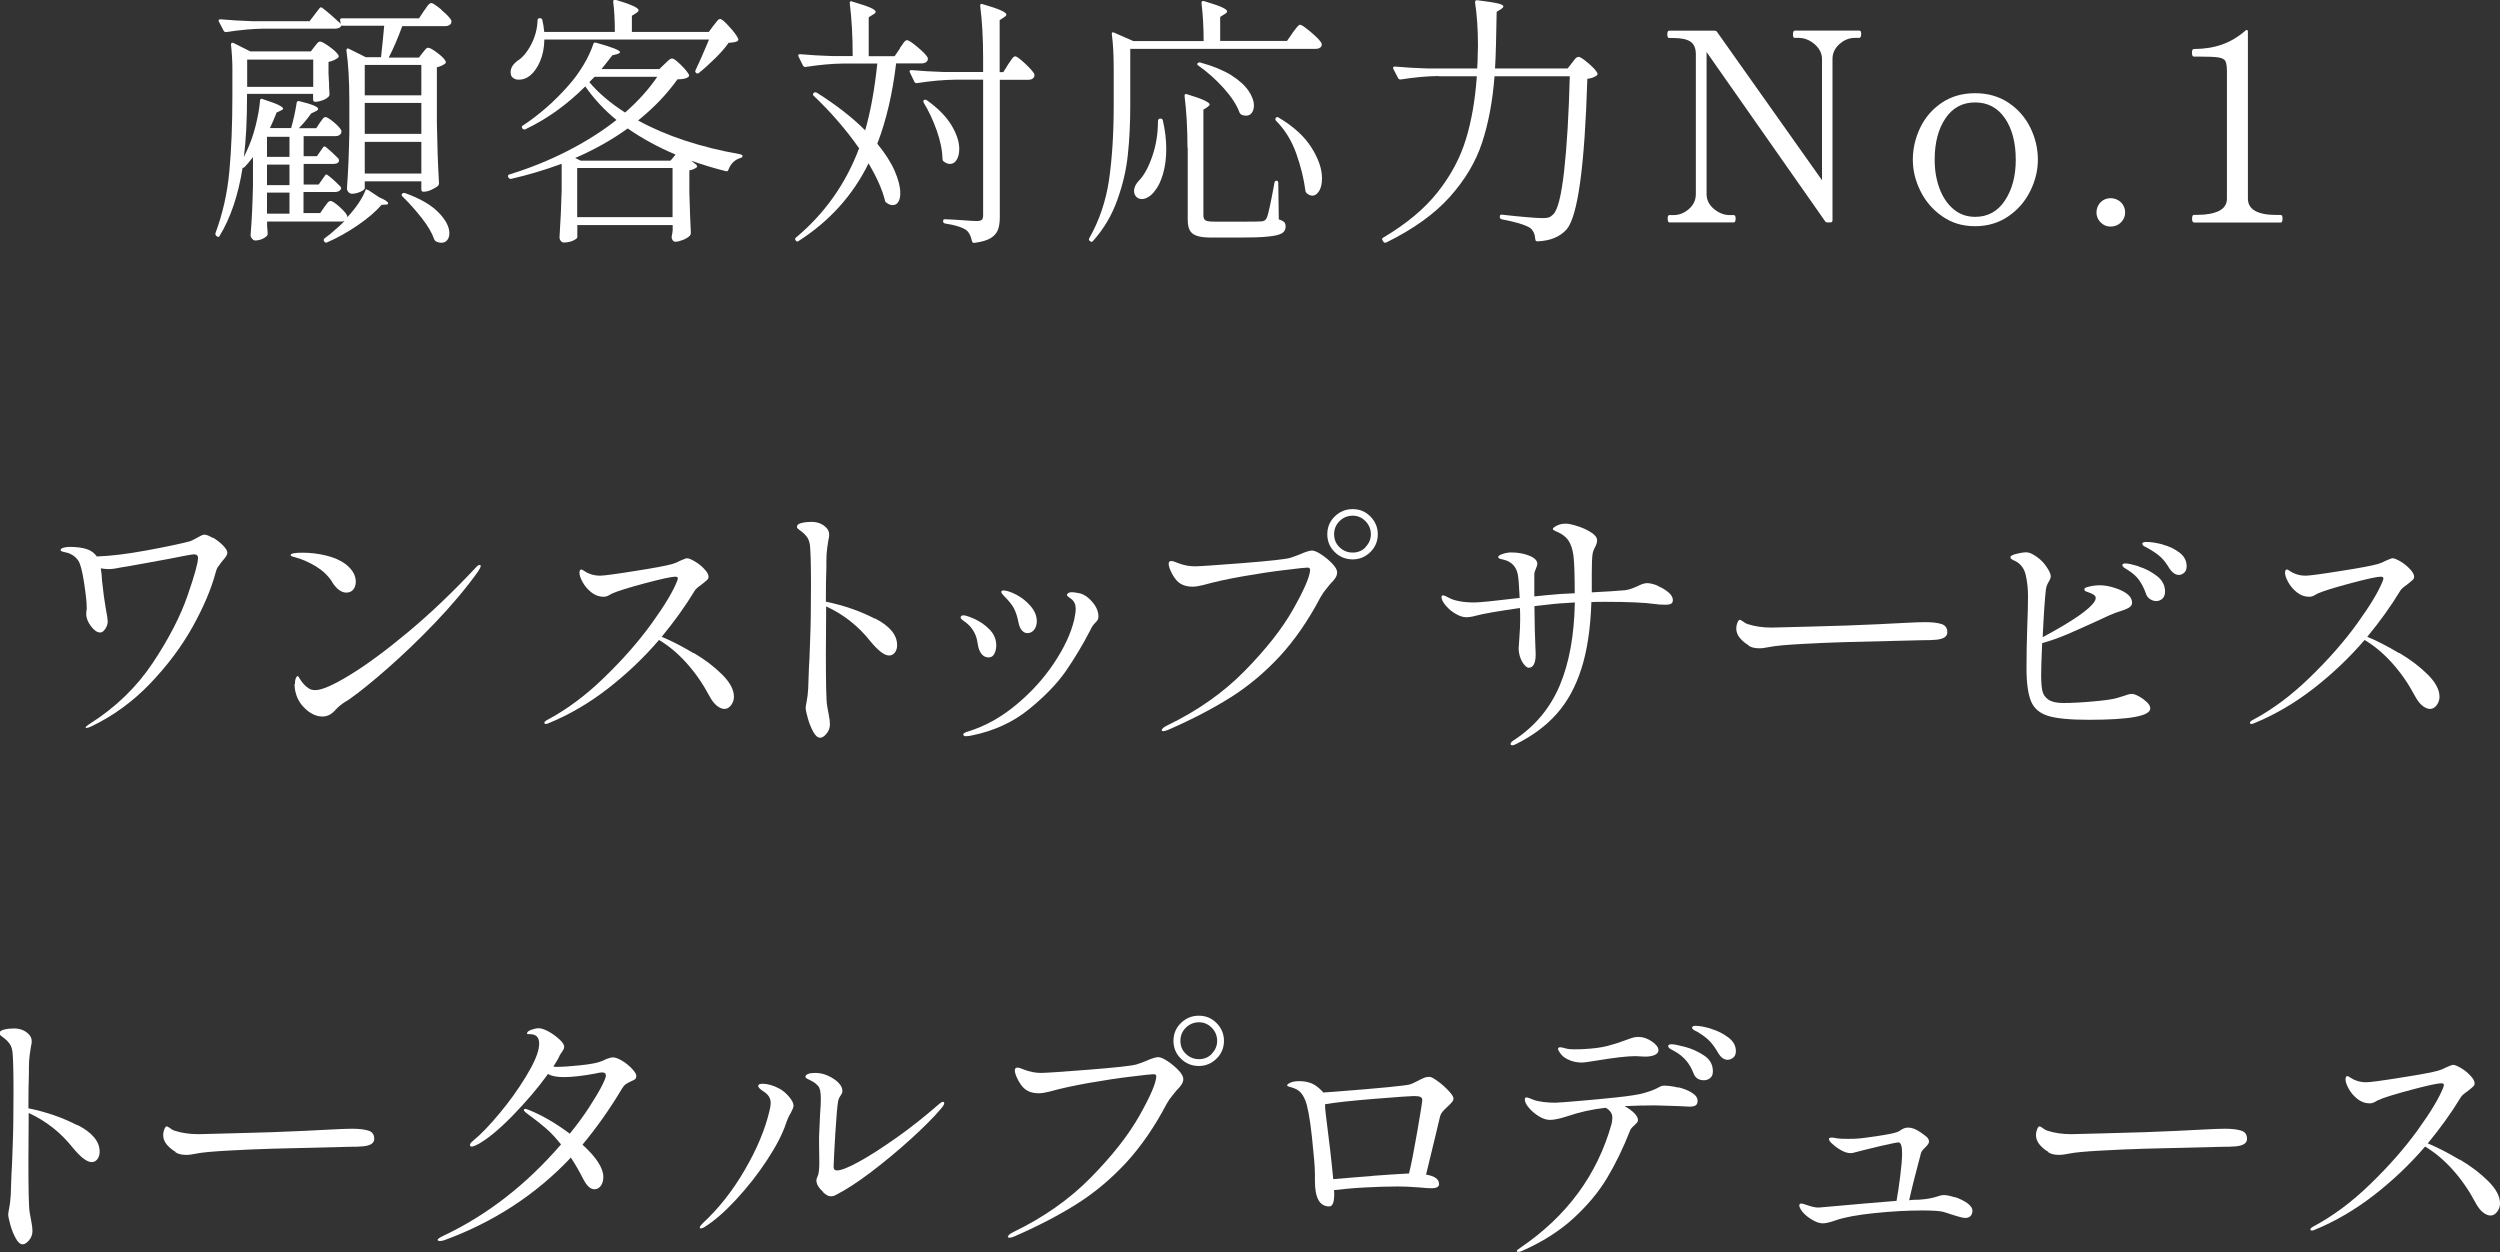 <?xml version="1.0" encoding="UTF-8"?><svg id="_レイヤー_2" xmlns="http://www.w3.org/2000/svg" viewBox="0 0 197.94 99.13"><rect x="0" y="0" width="197.94" height="99.13" fill="#333333" stroke="none"/><defs><style>.cls-1{fill:#fff;stroke-width:0px;}</style></defs><g id="_レイヤー_1-2"><path class="cls-1" d="M29.04,15.03s.09,0,.14.03l.84.56c.47.2.71.36.71.48,0,.07-.07.1-.21.1l-.31.02c-.46.53-1.09,1.07-1.88,1.61-.79.54-1.6,1-2.43,1.36-.01.01-.04.02-.08.02-.07,0-.12-.04-.15-.1l-.02-.02c-.04-.1-.02-.17.06-.23.31-.22.54-.41.71-.57.29-.24.58-.5.86-.79-.08.03-.17.04-.25.04h-5.88v.38l.04.5v.1s0,.08-.02.1c-.08.11-.21.21-.39.29-.17.08-.37.13-.58.13-.08,0-.16-.05-.24-.14-.08-.09-.12-.18-.12-.28.1-1.2.16-2.52.19-3.98v-2.2c-.28.36-.5.62-.65.77-.06.06-.1.08-.13.08l-.04-.02c-.35,2.2-.96,4-1.82,5.4-.01.06-.05.08-.09.08s-.09-.01-.14-.04l-.02-.02c-.07-.06-.1-.13-.08-.23.57-1.53.94-3.17,1.1-4.9s.24-3.74.24-6.03v-2.07c0-.63-.04-1.27-.11-1.92,0-.07.02-.12.05-.14.03-.02.08-.02.14,0l1.34.67h4.79l.29-.38s.1-.12.19-.23c.08-.11.17-.17.25-.17.12,0,.38.14.75.41.38.27.61.5.71.68.04.08.02.15-.06.21-.21.15-.45.26-.73.31v.92l.04.75c0,.2.01.49.04.88,0,.08-.02.15-.06.19-.1.11-.25.21-.46.29-.21.08-.4.13-.59.13h-.02c-.11,0-.17-.06-.17-.17v-.46h-5.23v.06c0,1.98-.08,3.63-.25,4.94l.21-.44c.28-.59.52-1.25.71-2s.31-1.42.36-2.02c0-.06.02-.1.05-.13.04-.03.08-.03.14,0,.6.2,1.02.35,1.27.47.24.12.37.22.37.3,0,.04-.06.09-.19.15l-.33.15c-.18.47-.36.88-.52,1.21l.02.02h1.65c.19-.67.34-1.34.44-2.01.01-.1.08-.14.21-.12.99.24,1.49.44,1.49.61,0,.06-.06.12-.19.19l-.36.17c-.32.45-.65.84-.98,1.17h1.38l.29-.44c.04-.05.1-.14.19-.26.08-.12.17-.18.25-.18.11,0,.33.13.65.4.32.26.52.49.61.67.01.07,0,.14-.02.21-.08.15-.24.23-.46.23h-2.51v1.59h1.05l.48-.69c.06-.1.13-.11.23-.04.31.25.63.55.98.9.04.06.06.1.06.15,0,.2-.16.29-.48.29h-2.32v1.63h1.19l.5-.71c.06-.11.13-.12.23-.02.25.18.58.47.98.88.08.08.1.16.04.23-.08.14-.23.21-.44.21h-2.51v1.67h1.32l.33-.48c.04-.06.11-.15.21-.28s.19-.2.27-.2c.14,0,.4.17.77.51s.57.59.57.74c0,.03,0,.05-.02.06.73-.79,1.21-1.51,1.46-2.16.01-.06.04-.09.09-.09ZM34.95.79c.43.36.7.64.79.84.01.07,0,.14-.02.21-.08.15-.24.23-.48.23h-3.39c-.36.98-.72,1.81-1.07,2.49h2.39l.29-.38s.1-.12.19-.23c.08-.11.17-.17.25-.17.12,0,.37.13.72.4.36.27.58.49.66.67.04.06.03.12-.04.19-.15.12-.37.22-.65.29v4.39c.03,1.74.08,3.34.17,4.79,0,.08-.03.15-.08.21-.14.11-.32.22-.53.31-.22.1-.42.15-.6.15h-.02c-.11,0-.17-.06-.17-.17v-.65h-4.48v.54c0,.08-.11.18-.33.28-.22.1-.45.16-.69.16-.1,0-.19-.04-.27-.13-.08-.08-.12-.18-.12-.29.1-1.33.16-2.8.19-4.44v-2.43c0-1.66-.08-3.01-.23-4.04v-.04c0-.06.02-.09.05-.12.03-.02.08-.02.14.01l1.34.67h1.21c.11-1.05.2-1.88.25-2.49h-3.26l-.12-.02c-.08.17-.25.25-.5.25h-5.63c-.89.01-1.89.1-2.99.27h-.06c-.06,0-.1-.03-.15-.1l-.38-.73s-.02-.04-.02-.08c0-.07.05-.1.15-.1.77.07,1.62.12,2.55.15h4.5l.79-1.03c.06-.08.13-.09.23-.02.45.35.93.77,1.46,1.26l-.06-.25v-.04c0-.1.04-.15.12-.15h6.13l.4-.61c.06-.07.12-.15.18-.25s.13-.18.2-.25.13-.1.19-.1c.11,0,.38.18.82.54ZM24.8,4.72h-5.23v2.16h5.23v-2.16ZM21.14,12.42h1.78v-1.59h-1.78v1.59ZM21.14,14.66h1.78v-1.63h-1.78v1.63ZM21.14,16.92h1.78v-1.67h-1.78v1.67ZM33.36,7.55v-2.41h-4.48v2.41h4.48ZM28.88,10.6h4.48v-2.45h-4.48v2.45ZM28.88,13.74h4.48v-2.51h-4.48v2.51ZM31.85,15.33c.06-.06.13-.07.23-.04,1.2.43,2.08.95,2.65,1.54.57.59.85,1.14.85,1.64,0,.22-.06.4-.17.54-.11.14-.27.21-.46.21-.15,0-.29-.04-.42-.1-.06-.03-.11-.08-.15-.17-.18-.52-.51-1.08-.99-1.69-.48-.61-.99-1.19-1.54-1.72-.07-.07-.07-.14,0-.21Z"/><path class="cls-1" d="M55.12,13.03c.1.11.1.2,0,.25-.14.1-.32.17-.54.21v1.74c.04,1.41.08,2.48.12,3.22,0,.08-.03.15-.08.21-.13.13-.3.24-.53.33s-.44.15-.62.15c-.14,0-.24-.1-.29-.31,0-.08,0-.15.02-.21.01-.04.02-.09.03-.15,0-.06.02-.13.03-.21v-.44h-7.55v.96c0,.07-.1.16-.31.26s-.46.16-.75.16c-.1,0-.18-.04-.25-.13-.07-.08-.1-.18-.1-.29.08-1.23.14-2.47.17-3.72v-2.09c-1.42.52-2.76.91-4,1.19h-.04c-.07,0-.13-.03-.17-.1l-.02-.04s-.02-.04-.02-.08c0-.07.04-.11.12-.13,1.59-.49,3.11-1.1,4.56-1.84,1.45-.74,2.75-1.56,3.91-2.47-.96-.79-1.79-1.68-2.47-2.66-1.45,1.45-3.03,2.58-4.73,3.39-.08.04-.16.03-.23-.04l-.02-.02c-.07-.11-.06-.19.04-.23,1.34-.89,2.54-1.95,3.6-3.16.45-.5.84-1.04,1.19-1.62s.61-1.14.79-1.68c.03-.1.1-.13.21-.1,1.27.35,1.9.6,1.9.75,0,.06-.07.1-.21.15l-.4.1c-.36.47-.65.84-.86,1.09h4.58l.44-.42s.13-.12.25-.24c.12-.12.24-.18.33-.18.11,0,.33.16.67.49s.55.59.65.78c.04.08.02.15-.06.21-.15.11-.43.17-.84.17-.85,1.19-1.89,2.27-3.12,3.26,2.25,1.23,4.95,2.12,8.12,2.68.1.03.15.07.15.12,0,.1-.06.15-.17.17-.21.06-.4.17-.57.33-.17.17-.29.37-.38.61-.03.1-.1.13-.21.1-.89-.22-1.8-.5-2.72-.82l.36.29ZM56.5,2.02c.06-.07.14-.17.24-.31.1-.14.2-.21.28-.21.11,0,.35.2.72.61.37.4.6.72.7.94.04.08.02.15-.06.21-.11.07-.34.11-.69.13-.25.36-.6.77-1.05,1.21s-.88.84-1.3,1.17c-.08.07-.16.07-.23,0s-.08-.14-.04-.21c.26-.54.62-1.35,1.07-2.43h-13.04c-.01.66-.13,1.23-.34,1.73-.22.5-.48.87-.79,1.12-.26.22-.56.33-.9.33-.22,0-.4-.07-.52-.21-.06-.06-.09-.12-.1-.19-.01-.04-.02-.11-.02-.21,0-.31.17-.59.5-.86.42-.25.79-.68,1.11-1.29.32-.61.5-1.25.52-1.94,0-.11.06-.17.17-.17h.02c.11,0,.17.05.19.15.07.29.12.61.15.94h5.59c0-.91-.04-1.7-.13-2.39,0-.14.07-.19.21-.15,1.2.36,1.8.63,1.8.82,0,.07-.06.14-.17.21l-.36.23v1.28h6.09l.38-.52ZM45.98,12.72h7.11l.4-.48c-1.39-.59-2.66-1.28-3.79-2.07-1.23.89-2.62,1.67-4.16,2.34l.44.21ZM45.7,13.3v3.89h7.55v-3.89h-7.55ZM47.08,6.08l-.42.42c.71.85,1.65,1.65,2.83,2.41,1.02-.89,1.87-1.83,2.55-2.83h-4.96Z"/><path class="cls-1" d="M71.25,3.8c.06-.07.12-.16.2-.28.08-.12.14-.21.2-.26.06-.06.11-.08.17-.08.11,0,.39.18.83.55.44.37.71.65.81.85.01.07,0,.14-.02.21-.08.15-.24.23-.46.23h-2.03c-.28,2.37-.77,4.49-1.49,6.36.63.77,1.09,1.49,1.38,2.16.29.67.44,1.25.44,1.74,0,.31-.05.54-.16.71-.1.17-.25.25-.45.25-.15,0-.31-.06-.48-.19-.06-.03-.1-.08-.12-.17-.22-.88-.66-1.86-1.3-2.95-1.24,2.53-3.09,4.58-5.54,6.15-.08.07-.16.06-.23-.04-.07-.1-.06-.17.02-.23,2.27-1.9,3.94-4.25,5-7.07-1.06-1.51-2.26-2.89-3.6-4.16-.08-.08-.08-.16.02-.23.08-.06.17-.06.25,0,1.52.96,2.79,1.95,3.81,2.97.43-1.49.75-3.26.96-5.29h-2.68c-.89.01-1.89.1-2.99.27h-.06c-.06,0-.1-.04-.15-.1l-.36-.73s-.02-.04-.02-.08c0-.07.05-.1.15-.1.77.07,1.62.12,2.55.15h1.61v-.1c0-1.52-.08-2.88-.23-4.08v-.04c0-.11.06-.15.19-.1.7.21,1.18.37,1.45.49.27.12.41.23.41.32,0,.07-.06.14-.19.21l-.36.23v3.08h2.05l.42-.61ZM79.83,5.08c.04-.06.1-.14.18-.26.08-.12.14-.21.2-.27s.11-.09.17-.09c.11,0,.37.19.77.56.4.38.66.66.75.86.01.07,0,.14-.02.21-.08.15-.24.23-.46.23h-2.26v10.88c0,.41-.05.74-.15,1-.1.26-.29.48-.58.66-.29.17-.72.3-1.29.37h-.04c-.07,0-.12-.05-.15-.15-.08-.41-.23-.69-.44-.86-.36-.24-.92-.41-1.67-.52-.11-.03-.17-.08-.17-.17v-.02c0-.1.04-.15.13-.15.24,0,.73.03,1.49.08.46.04.81.06,1.05.06.19,0,.33-.04.4-.1.07-.07.1-.19.1-.36V6.31h-2.24c-.89.01-1.89.1-2.99.27h-.06c-.06,0-.11-.03-.15-.1l-.36-.75s-.02-.04-.02-.08c0-.07.05-.1.15-.1.77.07,1.62.12,2.55.15h3.12v-1.15c0-1.52-.08-2.88-.23-4.08v-.04c0-.11.06-.15.19-.1,1.26.36,1.88.63,1.88.82,0,.07-.06.14-.17.21l-.36.23v4.12h.29l.38-.61ZM73.16,7.92c.07-.04.15-.04.23.02.88.63,1.52,1.28,1.94,1.97.41.68.62,1.31.62,1.88,0,.36-.07.65-.21.87-.14.22-.31.32-.52.32-.17,0-.34-.07-.52-.21-.06-.06-.08-.12-.08-.21-.01-.67-.17-1.41-.45-2.22-.29-.81-.63-1.55-1.04-2.22-.04-.1-.03-.17.04-.21Z"/><path class="cls-1" d="M102.33,2.61c.07-.08.14-.17.21-.27.07-.1.14-.19.21-.26.07-.08.13-.12.19-.12.11,0,.4.2.86.59.46.39.74.68.84.88.01.07.01.14,0,.21-.08.15-.24.23-.48.23h-14.67v4.44c0,1.42-.06,2.73-.19,3.92-.12,1.19-.4,2.4-.84,3.61-.43,1.21-1.07,2.29-1.92,3.24-.06.08-.13.09-.23.02l-.02-.02c-.08-.06-.1-.13-.04-.23.79-1.39,1.31-2.93,1.56-4.61.24-1.68.37-3.65.37-5.91v-2.89c0-1.09-.05-2-.15-2.74v-.04c0-.1.06-.13.17-.08l1.53.67h5.57c0-1.09-.06-2.09-.17-3.01,0-.14.07-.19.21-.15.68.21,1.16.37,1.42.49.26.12.4.23.4.32,0,.07-.06.14-.19.21l-.36.23v1.9h5.29l.44-.63ZM91.84,9.39h.04c.11,0,.17.05.19.15.18.78.27,1.53.27,2.26s-.09,1.4-.26,1.98c-.17.58-.39,1.03-.66,1.35-.13.18-.28.33-.47.45s-.37.18-.55.18c-.2,0-.36-.08-.48-.23-.08-.12-.13-.26-.13-.4,0-.29.13-.56.38-.82.42-.43.77-1.08,1.07-1.96s.44-1.78.44-2.71c0-.17.06-.25.17-.25ZM94.02,11.69c0-1.52-.08-2.88-.23-4.08v-.04c0-.11.06-.15.19-.11,1.2.36,1.8.64,1.8.82,0,.04-.06.1-.17.19l-.33.21v8.37c0,.2.06.33.17.4.11.07.36.1.73.1h1.9c1.03,0,1.63,0,1.8-.02.11-.01.2-.04.26-.08.06-.04.11-.11.16-.21.11-.22.31-1.15.61-2.78.01-.1.07-.15.17-.15.08,0,.13.06.13.17l.04,2.89c.22.07.37.15.44.23.07.08.1.2.1.36,0,.22-.1.39-.29.51-.2.12-.56.21-1.1.26-.54.06-1.32.08-2.35.08h-2.09c-.53,0-.93-.04-1.2-.14-.27-.09-.46-.24-.56-.44-.11-.2-.16-.49-.16-.87v-5.67ZM94.84,5c.07-.07.15-.08.23-.04.98.27,1.78.6,2.41.99.63.4,1.08.81,1.37,1.23.29.43.43.82.43,1.18,0,.24-.06.43-.17.58-.11.15-.27.22-.46.22-.13,0-.25-.03-.36-.08-.06-.03-.1-.08-.15-.17-.22-.61-.65-1.26-1.27-1.95-.62-.68-1.28-1.27-1.98-1.76-.11-.07-.13-.14-.06-.21ZM101.01,9.33c.07-.07.15-.08.23-.02,1.19.71,2.05,1.5,2.6,2.38.55.87.83,1.68.83,2.42,0,.42-.07.75-.22,1-.15.25-.33.38-.55.38-.15,0-.31-.07-.46-.21-.06-.06-.08-.11-.08-.17-.13-.96-.37-1.95-.73-2.96-.36-1.01-.89-1.87-1.59-2.58-.08-.08-.09-.16-.02-.23Z"/><path class="cls-1" d="M113.9,6.02c-.89.01-1.89.1-2.99.27h-.04c-.07,0-.13-.03-.17-.1l-.38-.73-.02-.08c0-.07.05-.11.15-.11.75.07,1.6.12,2.53.15h3.98c.03-.47.04-.84.04-1.09l.02-.73c0-1.28-.08-2.42-.23-3.41,0-.14.06-.19.19-.17.78.1,1.32.18,1.61.25.29.07.44.15.44.23,0,.07-.06.14-.17.21l-.36.23c-.03,2.02-.07,3.52-.13,4.48h5.75l.36-.46s.08-.11.15-.2c.07-.09.13-.16.19-.2s.11-.06.17-.06c.11,0,.36.16.75.49.39.33.63.59.73.79.04.08.02.15-.06.21-.21.14-.45.22-.73.25-.21,6.89-.75,10.86-1.63,11.91-.53.6-1.3.92-2.32.96-.11,0-.17-.06-.17-.17-.03-.41-.17-.71-.42-.9-.17-.11-.46-.23-.88-.36-.42-.12-.87-.23-1.34-.31-.11-.03-.17-.09-.17-.19v-.04c0-.06.02-.1.05-.12.03-.03.08-.04.14-.02.6.07,1.23.13,1.88.19.66.06,1.1.08,1.34.08.21,0,.37-.02.48-.06.11-.04.22-.12.33-.23.36-.33.65-1.48.87-3.43.22-1.95.37-4.46.45-7.51h-5.96c-.15,1.97-.48,3.71-.98,5.24-.5,1.53-1.36,2.97-2.57,4.32-1.21,1.35-2.89,2.55-5.02,3.6-.1.04-.17.02-.23-.06l-.06-.1c-.03-.06-.04-.09-.04-.1,0-.06.04-.11.13-.15,1.81-1.08,3.24-2.27,4.28-3.59,1.04-1.32,1.78-2.71,2.23-4.19.45-1.47.73-3.13.86-4.97h-3.01Z"/><path class="cls-1" d="M132.17,17.61c-.08,0-.13-.1-.13-.31,0-.18.04-.27.13-.27h.33c.45,0,.85-.16,1.22-.48.37-.32.55-.72.55-1.19V4.3c0-.47-.14-.81-.42-1s-.73-.29-1.36-.29h-.33c-.1,0-.15-.1-.15-.29s.05-.29.15-.29h3.58c.11,0,.18.04.21.1l8.31,11.74V4.68c0-.31-.09-.59-.28-.85-.19-.26-.43-.46-.71-.61s-.56-.22-.83-.22h-.31c-.07,0-.12-.02-.14-.07s-.03-.12-.03-.22c0-.2.06-.29.17-.29h5.06c.07,0,.12.02.14.07.02.05.03.12.03.22,0,.2-.06.29-.17.29h-.33c-.45,0-.85.16-1.22.49-.37.33-.55.72-.55,1.18v12.77c0,.11-.06.17-.17.17h-.21c-.1,0-.17-.03-.21-.1l-9.38-13.39v11.24c0,.47.2.87.59,1.19.39.32.8.48,1.23.48h.33c.1,0,.15.09.15.27,0,.21-.05.31-.15.31h-5.11Z"/><path class="cls-1" d="M153.77,17.12c-.75-.52-1.32-1.19-1.72-2-.4-.81-.6-1.63-.6-2.47,0-.89.2-1.74.59-2.55.39-.81.96-1.46,1.71-1.97.75-.5,1.62-.75,2.63-.75s1.88.25,2.64.75c.75.5,1.33,1.16,1.73,1.97.4.81.6,1.66.6,2.55,0,.84-.2,1.66-.6,2.47-.4.81-.97,1.48-1.73,2-.75.52-1.63.79-2.64.79s-1.86-.26-2.61-.79ZM158.73,15.89c.58-.86.87-1.94.87-3.23,0-1.37-.29-2.47-.86-3.3s-1.36-1.25-2.36-1.25-1.77.42-2.34,1.25c-.57.84-.86,1.93-.86,3.29,0,.84.13,1.6.39,2.29.26.69.63,1.23,1.11,1.63.48.4,1.05.6,1.71.6.99,0,1.78-.43,2.35-1.29Z"/><path class="cls-1" d="M166.32,17.61c-.22-.22-.33-.49-.33-.79s.11-.59.33-.81c.22-.22.49-.32.79-.32s.59.11.82.33c.22.22.33.49.33.8s-.11.57-.33.79c-.22.22-.5.33-.82.33s-.57-.11-.79-.33Z"/><path class="cls-1" d="M173.71,17.61c-.1,0-.15-.1-.15-.29,0-.21.05-.31.15-.31h.33c.68,0,1.24-.11,1.65-.31.42-.21.63-.54.63-.98V5.69c0-.42-.04-.7-.12-.85s-.26-.24-.54-.29-.82-.07-1.6-.07h-.36c-.1,0-.15-.1-.15-.31,0-.2.05-.29.15-.29.82,0,1.56-.12,2.22-.35.66-.23,1.28-.6,1.86-1.1.04-.04.08-.06.1-.06.07,0,.1.05.1.15v13.2c0,.87.76,1.3,2.28,1.3h.31c.06,0,.09.02.12.07.02.05.03.13.03.24,0,.2-.05.29-.15.29h-6.88Z"/><path class="cls-1" d="M16.85,42.56c.29.17.56.38.79.61s.36.43.36.6c0,.13-.09.29-.26.49-.17.2-.29.35-.34.43-.01.03-.06.09-.14.19-.08.1-.14.27-.2.5-.35,1.3-.96,2.72-1.82,4.27-.87,1.55-1.98,3.04-3.35,4.47s-2.92,2.56-4.67,3.4c-.18.08-.31.12-.38.12-.04,0-.06-.01-.06-.04,0-.05.12-.16.36-.31,2.04-1.3,3.69-2.9,4.96-4.81s2.18-3.68,2.74-5.29c.56-1.62.84-2.62.84-3.01,0-.2-.11-.29-.33-.29-.11,0-.81.12-2.09.38-.39.07-.84.15-1.36.25-.52.1-1.09.2-1.72.31l-.5.08c-.46.1-.82.15-1.07.15-.18,0-.39-.02-.63-.06.06.35.09.68.1.98l.15,1.26.15.96c.1.52.15.85.15,1,0,.21-.07.41-.2.6-.13.19-.26.28-.39.28-.24,0-.48-.16-.73-.49s-.38-.65-.38-.97c0-.1,0-.18.02-.26.01-.08.02-.15.02-.22,0-.41-.07-1.07-.21-1.99s-.29-1.51-.46-1.76c-.25-.36-.61-.59-1.07-.67-.22-.04-.33-.1-.33-.17,0-.08.08-.15.25-.19.17-.04.32-.06.46-.06.54,0,.99.06,1.34.17.35.11.62.31.82.59,1.12-.04,2.41-.2,3.88-.47,1.47-.27,2.62-.51,3.44-.72.12-.03.34-.13.65-.31.25-.15.43-.23.54-.23.15,0,.38.09.67.26Z"/><path class="cls-1" d="M26.3,46.07c-.32-.49-.74-.89-1.26-1.21-.52-.32-1.07-.57-1.65-.73-.11-.03-.2-.06-.27-.08-.07-.03-.11-.06-.11-.1,0-.13.32-.19.96-.19.59,0,1.2.07,1.83.22s1.16.38,1.58.7c.53.42.79.88.79,1.38,0,.25-.07.46-.2.62-.13.16-.32.24-.55.24-.39,0-.77-.28-1.13-.84ZM23.35,54.16c0-.18.02-.33.07-.45.05-.12.09-.18.14-.18s.1.08.19.23c.08.15.2.3.33.44s.27.25.39.32c.12.08.29.12.51.12.5,0,1.42-.4,2.74-1.21,1.33-.81,2.87-1.95,4.63-3.42s3.53-3.16,5.3-5.05c.13-.15.24-.23.33-.23.06,0,.08.03.08.08,0,.08-.07.23-.21.44-.95,1.33-2.08,2.67-3.39,4.04-1.31,1.37-2.58,2.58-3.8,3.65s-2.19,1.85-2.9,2.35c-.17.13-.31.22-.42.27-.13.08-.25.17-.38.27-.13.1-.27.23-.42.4-.29.33-.63.5-1,.5-.46,0-.9-.19-1.33-.58s-.69-.83-.81-1.35c-.06-.22-.08-.44-.08-.65Z"/><path class="cls-1" d="M54.93,51.7c.88.52,1.63,1.09,2.25,1.71s.93,1.2.93,1.76c0,.25-.08.47-.23.67-.15.2-.33.29-.52.29s-.4-.09-.61-.26c-.21-.17-.4-.42-.57-.74-.52-.98-1.12-1.85-1.81-2.62-.69-.77-1.42-1.38-2.19-1.84-1.21,1.41-2.56,2.69-4.04,3.84-1.48,1.15-3.06,2.08-4.75,2.77-.07.03-.13.04-.17.04-.08,0-.12-.04-.12-.1,0-.06.07-.13.21-.21,1.53-.81,3.04-1.92,4.51-3.35,1.47-1.42,2.73-2.85,3.77-4.29,1.04-1.44,1.72-2.57,2.04-3.41l.04-.17c0-.08-.07-.13-.21-.13-.28,0-1.08.17-2.39.52-1.31.35-2.18.62-2.62.82-.06.03-.15.08-.27.15-.13.07-.26.1-.4.1-.35,0-.67-.12-.96-.35-.29-.23-.52-.5-.69-.81-.17-.31-.25-.55-.25-.73s.05-.27.15-.27c.04,0,.13.04.26.14.13.09.28.16.45.22.22.08.48.13.77.13s1.21-.12,2.76-.37c1.55-.24,2.53-.43,2.95-.55.21-.06.43-.15.65-.27.28-.12.45-.19.52-.19.14,0,.35.09.64.26.29.17.54.38.75.61.22.23.32.43.32.6,0,.1-.04.19-.13.26-.08.08-.22.19-.42.35-.29.2-.47.36-.54.48-.75,1.24-1.63,2.46-2.62,3.66.8.33,1.63.76,2.51,1.29Z"/><path class="cls-1" d="M69.29,48.97c1.16.6,1.74,1.3,1.74,2.11,0,.24-.06.43-.18.59-.12.15-.27.23-.45.23-.38,0-.87-.38-1.49-1.13-.95-1.2-2.11-2.12-3.5-2.76v.36l-.02,3.43c0,2.36.03,3.72.1,4.08.01.1.06.32.12.66.07.34.1.61.1.81,0,.28-.09.53-.27.74-.18.22-.35.32-.5.32-.2,0-.38-.16-.55-.47-.17-.31-.32-.67-.43-1.07-.11-.4-.17-.67-.17-.83,0-.08.03-.25.08-.51s.1-.6.12-1.01l.06-1.7c.03-.42.05-.83.06-1.22s.03-.77.04-1.12c.04-.93.06-2.36.06-4.27,0-1.54-.03-2.55-.08-3.03-.04-.29-.12-.52-.25-.68-.12-.16-.25-.29-.37-.38-.12-.09-.2-.15-.24-.18-.11-.08-.17-.15-.17-.21,0-.17.13-.28.4-.33.26-.06.52-.08.75-.08.47,0,.87.15,1.17.46.15.15.23.33.23.54,0,.1,0,.18-.02.25-.01.07-.03.13-.04.19-.01.07-.04.26-.09.59s-.07.68-.07,1.07v.44c-.03.78-.04,1.71-.04,2.78,1.42.29,2.71.74,3.87,1.34Z"/><path class="cls-1" d="M77.45,51.19c-.01-.07-.05-.24-.09-.5-.05-.26-.16-.54-.34-.82-.18-.28-.43-.52-.75-.73-.14-.1-.21-.18-.21-.25,0-.11.08-.17.23-.17s.45.1.88.29c.43.2.83.47,1.18.83s.53.78.53,1.27c0,.24-.05.45-.15.65-.1.2-.25.29-.46.29-.4,0-.68-.29-.82-.86ZM76.32,58.24s-.06-.06-.06-.08c0-.08.13-.17.4-.25,1.31-.4,2.56-1.09,3.75-2.07,1.19-.98,2.19-2.07,3.01-3.29.82-1.22,1.37-2.38,1.63-3.48.08-.36.12-.66.12-.88,0-.32-.11-.57-.33-.75-.06-.04-.13-.09-.22-.16-.09-.06-.14-.12-.14-.16,0-.07.04-.13.11-.17.07-.04.15-.06.23-.06.22,0,.47.04.73.1.33.1.66.33.96.7.31.37.46.74.46,1.12,0,.11-.02.2-.06.27-.04.07-.11.15-.2.24s-.16.17-.2.24c-.04.06-.08.12-.12.2-.04.08-.07.16-.12.24-.53,1.03-1.15,2.06-1.85,3.09-.71,1.03-1.7,2.05-2.97,3.08s-2.78,1.71-4.51,2.06c-.17.04-.32.06-.46.06-.07,0-.13-.01-.17-.04ZM80.9,49.91c-.12-.15-.22-.38-.27-.67-.08-.41-.19-.75-.33-1.03-.13-.28-.41-.63-.83-1.05-.12-.12-.19-.22-.19-.29,0-.08.06-.12.17-.12.25,0,.59.12,1.03.34.43.23.81.53,1.13.91.32.38.48.77.48,1.19,0,.26-.07.49-.21.67-.14.18-.32.27-.54.27-.17,0-.31-.08-.44-.23Z"/><path class="cls-1" d="M91.99,57.8c0-.1.14-.22.42-.36,2.4-1.16,4.44-2.59,6.13-4.31,1.69-1.72,2.97-3.34,3.84-4.88.87-1.54,1.32-2.57,1.35-3.12,0-.13-.07-.19-.21-.19-.15,0-.74.06-1.77.19-1.03.12-2.14.29-3.34.5s-2.25.44-3.14.69c-.32.08-.6.13-.84.13-.47,0-.85-.12-1.13-.36-.2-.17-.37-.41-.53-.72-.16-.31-.24-.56-.24-.74,0-.14.07-.21.21-.21.11,0,.28.05.5.15.46.18.91.27,1.36.27.32,0,1.56-.08,3.72-.25,2.16-.17,3.44-.31,3.83-.42.2-.06.45-.15.75-.27.47-.21.8-.31.98-.31.17,0,.41.1.73.31.32.21.61.45.87.72.26.27.39.51.39.7,0,.15-.05.3-.14.44-.09.14-.23.3-.41.48-.03.04-.13.17-.3.37-.17.2-.33.43-.47.68-.95,1.81-2.02,3.36-3.2,4.65-1.19,1.28-2.48,2.37-3.89,3.26s-3.07,1.76-4.98,2.59c-.17.07-.29.1-.36.1-.1,0-.15-.04-.15-.1ZM105.68,43.71c-.39-.38-.59-.85-.59-1.41s.2-1.03.59-1.41c.39-.38.86-.58,1.42-.58s1.03.2,1.41.59.58.86.58,1.4-.2,1.03-.59,1.41-.86.58-1.4.58-1.03-.19-1.42-.58ZM108.12,43.31c.28-.29.42-.62.42-1.01s-.14-.75-.43-1.04-.62-.43-1.01-.43-.75.14-1.04.43-.43.63-.43,1.04.14.75.43,1.03c.29.28.63.42,1.04.42s.75-.14,1.03-.43Z"/><path class="cls-1" d="M131.24,46.39c.33.13.61.3.85.5s.36.41.36.62c0,.15-.05.25-.16.3-.11.05-.25.07-.43.07-.32,0-.61-.02-.86-.06-.78-.11-2.08-.17-3.89-.17-.49,0-.86,0-1.11.02-.07,2.08-.33,3.84-.79,5.27-.46,1.44-1.11,2.63-1.96,3.58-.84.95-1.91,1.74-3.19,2.38-.14.07-.24.11-.31.11-.1,0-.15-.04-.15-.11,0-.1.12-.22.36-.36,1.6-1.07,2.78-2.49,3.53-4.26s1.15-3.96,1.2-6.58c-.56.03-.98.06-1.25.08l-.44.04c-.27.03-.77.08-1.51.17.01,1.34.04,2.46.08,3.35.01.12.02.27.02.44,0,.73-.19,1.09-.56,1.09-.08,0-.19-.07-.31-.2-.12-.13-.24-.32-.33-.55s-.15-.5-.15-.8c0-.07.02-.36.06-.87.04-.51.06-.96.06-1.35,0-.42,0-.74-.02-.96-1.74.25-2.91.45-3.49.61-.29.08-.55.12-.77.12s-.49-.08-.79-.25c-.31-.17-.58-.39-.81-.66-.23-.27-.35-.5-.35-.7,0-.08.04-.12.13-.12s.26.08.54.23c.14.08.39.16.74.23.36.07.76.1,1.2.1.4,0,1.6-.12,3.58-.36-.04-.93-.09-1.56-.15-1.88-.13-.61-.5-1-1.13-1.15-.01,0-.09-.02-.22-.05-.13-.03-.2-.09-.2-.16,0-.08.12-.16.35-.24.23-.08.46-.12.68-.12.54,0,1.03.09,1.44.26.42.17.63.39.63.64,0,.08-.04.22-.12.4-.08.18-.12.32-.12.42v1.76c.64-.07,1.33-.13,2.05-.19l1.15-.06c0-1.41-.03-2.4-.1-2.97-.07-.53-.21-.94-.42-1.24-.21-.29-.54-.53-1-.71-.14-.06-.21-.11-.21-.17s.05-.11.15-.17c.25-.17.54-.25.86-.25.22,0,.54.07.95.2.41.13.77.3,1.08.5s.46.41.46.62c0,.15-.05.33-.15.52-.11.2-.18.39-.21.58-.04.28-.06.79-.06,1.53v1.49c1.12-.06,2-.11,2.64-.17.25-.03.57-.13.96-.31.33-.17.59-.25.77-.25.24,0,.52.07.85.2Z"/><path class="cls-1" d="M138.45,51.09c-.25-.14-.48-.33-.68-.56s-.3-.5-.3-.77c0-.15.03-.31.09-.46.06-.15.13-.23.2-.23.03,0,.09.04.19.1.14.11.29.2.44.25.56.18,1.19.27,1.88.27.6-.01,1.51-.04,2.74-.07,1.23-.04,2.27-.07,3.14-.09,1.86-.07,3.4-.14,4.62-.21.71-.04,1.27-.06,1.67-.06.54,0,.97.05,1.28.15s.46.31.46.65-.29.53-.86.59c-.28.03-.66.04-1.15.04l-6.07.15c-1.07.03-2.24.08-3.5.15-1.26.07-2.08.15-2.46.23-.35.07-.63.11-.84.11-.36,0-.65-.07-.86-.21Z"/><path class="cls-1" d="M169.38,55.15c.23.13.43.28.61.45s.26.34.26.49c0,.6-1.62.9-4.88.9-1.45,0-2.51-.1-3.18-.3-.67-.2-1.13-.58-1.37-1.14-.24-.56-.37-1.44-.37-2.64,0-1.06.02-2.16.06-3.29.04-.96.06-1.76.06-2.41,0-.6-.06-1.16-.18-1.68s-.4-.9-.85-1.12c-.04-.01-.09-.04-.16-.07-.06-.04-.11-.07-.15-.1s-.05-.08-.05-.14c0-.08.16-.17.47-.25.31-.08.58-.12.81-.12.2,0,.47.12.82.37s.63.55.84.91c.17.26.25.47.25.63,0,.11-.06.26-.17.44-.11.18-.18.37-.21.56-.04.31-.08.8-.13,1.48s-.08,1.45-.13,2.33c2.39-1.28,3.76-2.23,4.12-2.85.06-.1.08-.18.08-.25,0-.11-.06-.2-.17-.27-.11-.07-.29-.15-.54-.23-.13-.04-.19-.1-.19-.19,0-.07.05-.12.15-.15.33-.11.69-.17,1.07-.17.4,0,.82.08,1.26.23.86.29,1.3.68,1.3,1.15,0,.17-.09.3-.28.41s-.53.23-1.04.39c-.21.07-.63.26-1.26.56-1.03.47-1.88.85-2.53,1.13-.66.28-1.33.52-2.01.71-.06,1.28-.08,2.13-.08,2.53,0,.52.03.92.09,1.22.06.3.22.54.48.72.26.18.65.27,1.18.27.67,0,1.45-.04,2.33-.12.89-.08,1.51-.16,1.87-.26l.56-.17c.29-.11.52-.17.67-.17.14,0,.32.06.55.19ZM169.35,44.86c.52.16.99.41,1.42.74.43.33.65.75.65,1.23,0,.25-.07.44-.21.57-.14.13-.31.19-.5.19-.15,0-.31-.05-.47-.15-.16-.1-.28-.25-.34-.46-.14-.39-.31-.73-.52-1.03s-.5-.56-.86-.79c-.04-.03-.13-.08-.27-.17-.14-.08-.21-.17-.21-.25s.08-.13.25-.13c.2,0,.55.08,1.07.24ZM171.24,43.12c.5.13.94.34,1.32.63.38.29.57.65.57,1.08,0,.24-.07.41-.2.52-.13.11-.27.17-.41.17-.28,0-.54-.18-.77-.54-.21-.35-.42-.63-.64-.84-.22-.21-.51-.42-.87-.63-.08-.06-.19-.11-.3-.17-.12-.06-.2-.1-.25-.15s-.07-.09-.07-.15c0-.08.11-.13.33-.13.36,0,.79.07,1.3.2Z"/><path class="cls-1" d="M189.97,51.7c.88.52,1.63,1.09,2.25,1.71s.93,1.2.93,1.76c0,.25-.08.47-.23.67-.15.2-.33.29-.52.29s-.4-.09-.61-.26c-.21-.17-.4-.42-.57-.74-.52-.98-1.12-1.85-1.81-2.62-.69-.77-1.42-1.38-2.19-1.84-1.21,1.41-2.56,2.69-4.04,3.84-1.48,1.15-3.06,2.08-4.75,2.77-.07.03-.13.04-.17.04-.08,0-.12-.04-.12-.1,0-.06.07-.13.21-.21,1.53-.81,3.04-1.92,4.51-3.35,1.47-1.42,2.73-2.85,3.77-4.29,1.04-1.44,1.72-2.57,2.04-3.41l.04-.17c0-.08-.07-.13-.21-.13-.28,0-1.08.17-2.39.52-1.31.35-2.18.62-2.62.82-.06.03-.15.08-.27.15-.13.07-.26.1-.4.1-.35,0-.67-.12-.96-.35-.29-.23-.52-.5-.69-.81-.17-.31-.25-.55-.25-.73s.05-.27.15-.27c.04,0,.13.04.26.14.13.09.28.16.45.22.22.08.48.13.77.13s1.21-.12,2.76-.37c1.55-.24,2.53-.43,2.95-.55.21-.06.43-.15.65-.27.28-.12.45-.19.52-.19.14,0,.35.09.64.26.29.17.54.38.75.61.22.23.32.43.32.6,0,.1-.04.19-.13.26-.08.08-.22.19-.42.35-.29.2-.47.36-.54.48-.75,1.24-1.63,2.46-2.62,3.66.8.33,1.63.76,2.51,1.29Z"/><path class="cls-1" d="M6.15,89.08c1.16.6,1.74,1.3,1.74,2.11,0,.24-.06.43-.18.59-.12.15-.27.23-.45.23-.38,0-.87-.38-1.49-1.13-.95-1.2-2.11-2.12-3.5-2.76v.36l-.02,3.43c0,2.36.03,3.72.1,4.08.01.1.06.32.12.66.07.34.1.61.1.81,0,.28-.09.53-.27.74-.18.22-.35.32-.5.32-.2,0-.38-.16-.55-.47-.17-.31-.32-.67-.43-1.07-.11-.4-.17-.67-.17-.83,0-.08.03-.25.08-.51s.1-.6.12-1.01l.06-1.7c.03-.42.05-.83.06-1.22s.03-.77.04-1.12c.04-.93.06-2.36.06-4.27,0-1.54-.03-2.55-.08-3.03-.04-.29-.12-.52-.25-.68-.12-.16-.25-.29-.37-.38-.12-.09-.2-.15-.24-.18-.11-.08-.17-.15-.17-.21,0-.17.13-.28.4-.33.26-.06.52-.08.75-.08.47,0,.87.15,1.17.46.15.15.23.33.23.54,0,.1,0,.18-.02.25-.01.07-.03.13-.04.19-.01.07-.04.26-.09.59s-.07.68-.07,1.07v.44c-.03.78-.04,1.71-.04,2.78,1.42.29,2.71.74,3.87,1.34Z"/><path class="cls-1" d="M13.9,91.2c-.25-.14-.48-.33-.68-.56s-.3-.5-.3-.77c0-.15.03-.31.09-.46.06-.15.13-.23.2-.23.03,0,.09.04.19.1.14.11.29.2.44.25.56.18,1.19.27,1.88.27.6-.01,1.51-.04,2.74-.07,1.23-.04,2.27-.07,3.14-.09,1.86-.07,3.4-.14,4.62-.21.71-.04,1.27-.06,1.67-.06.54,0,.97.05,1.28.15s.46.31.46.65-.29.53-.86.59c-.28.03-.66.04-1.15.04l-6.07.15c-1.07.03-2.24.08-3.5.15-1.26.07-2.08.15-2.46.23-.35.07-.63.11-.84.11-.36,0-.65-.07-.86-.21Z"/><path class="cls-1" d="M49.28,84c.29.18.55.39.77.63.22.24.33.42.33.54s-.03.22-.09.27-.17.11-.32.17c-.18.08-.32.16-.42.23-.1.07-.2.18-.29.33-.95,1.6-2,3.09-3.14,4.46,1.1,1,1.65,1.86,1.65,2.55,0,.29-.07.53-.2.71-.13.18-.3.27-.51.27-.31,0-.59-.26-.86-.77-.31-.61-.64-1.19-1-1.74-2.75,2.92-6.08,5.09-9.98,6.53-.17.06-.3.08-.4.08-.11,0-.17-.04-.17-.1s.15-.17.44-.31c3.46-1.63,6.57-4.04,9.33-7.24-.4-.5-.79-.92-1.17-1.25-.38-.33-.72-.6-1.03-.83-.31-.22-.51-.38-.61-.46-.08-.07-.13-.13-.13-.19s.04-.08.11-.08c.05,0,.13.02.23.06,1.06.42,2.16,1.05,3.29,1.9.59-.72,1.1-1.42,1.53-2.08.43-.66.76-1.22.99-1.66.23-.45.34-.73.34-.84,0-.1-.02-.17-.07-.21s-.14-.06-.26-.06c-.1,0-.25.03-.46.08-1.06.2-1.9.29-2.53.29-.57,0-.99-.08-1.26-.25-.78,1.09-1.73,2.2-2.83,3.33-1.11,1.13-2.05,1.9-2.84,2.3-.17.08-.29.12-.36.12-.1,0-.15-.04-.15-.12,0-.1.09-.22.27-.36.6-.49,1.29-1.21,2.08-2.16.79-.95,1.47-1.9,2.06-2.87.59-.96.93-1.72,1.03-2.26.03-.2.04-.32.04-.38,0-.5-.24-.75-.73-.75-.07,0-.12,0-.17,0s-.06-.03-.06-.07c0-.1.11-.19.32-.27.22-.08.42-.13.6-.13.21,0,.47.09.8.27.32.18.6.39.85.62s.37.42.37.58c0,.1-.04.21-.14.35s-.16.23-.2.3c-.08.21-.26.52-.52.92.07.01.15.02.23.02.47,0,1.09-.04,1.85-.12.76-.08,1.29-.17,1.6-.28.17-.06.35-.13.54-.23.21-.08.38-.12.5-.12.2,0,.44.09.73.27Z"/><path class="cls-1" d="M55.41,97.18c0-.07.08-.18.23-.33,1.27-1.17,2.38-2.58,3.34-4.24.96-1.65,1.6-3.2,1.94-4.64.07-.25.1-.47.1-.65,0-.38-.2-.68-.59-.92-.26-.17-.4-.31-.4-.42s.11-.17.33-.17c.43,0,.88.13,1.34.38.27.14.52.35.76.63.24.28.37.52.37.73,0,.11-.08.31-.23.59-.14.22-.26.49-.36.79-.28.85-.79,1.83-1.52,2.94-.73,1.11-1.55,2.15-2.45,3.12s-1.73,1.69-2.5,2.17c-.11.07-.2.1-.27.1s-.1-.03-.1-.08ZM65.18,94.38c-.36-.32-.54-.63-.54-.92,0-.1.03-.2.08-.29.1-.17.15-.54.15-1.13l-.02-1.57c0-.39,0-.69.02-.9l.06-1.34c.04-.49.06-.9.06-1.24,0-.52-.07-.85-.21-1-.12-.14-.25-.25-.38-.32-.13-.08-.26-.15-.41-.22-.15-.07-.22-.13-.22-.19,0-.1.07-.17.21-.23s.33-.08.59-.08c.32,0,.65.07.98.22s.61.33.83.55c.22.22.32.45.32.67,0,.1-.05.22-.15.36-.1.14-.16.28-.19.42-.07.4-.14,1.24-.22,2.51-.08,1.27-.12,2.17-.14,2.7,0,.2.09.29.27.29.32,0,.91-.23,1.76-.7.85-.47,1.83-1.1,2.95-1.89s2.2-1.65,3.26-2.57c.2-.18.33-.27.42-.27.07,0,.1.04.1.1,0,.11-.1.27-.29.48-.54.64-1.32,1.42-2.33,2.34-1.01.92-2.07,1.8-3.16,2.63-1.1.83-2.05,1.45-2.86,1.85-.11.06-.22.08-.33.08-.2,0-.4-.11-.63-.33Z"/><path class="cls-1" d="M79.81,97.91c0-.1.14-.22.42-.36,2.4-1.16,4.44-2.59,6.13-4.31,1.69-1.72,2.97-3.34,3.84-4.88.87-1.54,1.32-2.57,1.35-3.12,0-.13-.07-.19-.21-.19-.15,0-.74.06-1.77.19-1.03.12-2.14.29-3.34.5s-2.25.44-3.14.69c-.32.08-.6.13-.84.13-.47,0-.85-.12-1.13-.36-.2-.17-.37-.41-.53-.72-.16-.31-.24-.56-.24-.74,0-.14.07-.21.21-.21.11,0,.28.05.5.15.46.18.91.27,1.36.27.32,0,1.56-.08,3.72-.25,2.16-.17,3.44-.31,3.83-.42.2-.06.45-.15.75-.27.47-.21.8-.31.98-.31.17,0,.41.1.73.31.32.21.61.45.87.72.26.27.39.51.39.7,0,.15-.05.3-.14.44-.09.14-.23.3-.41.48-.03.04-.13.17-.3.37-.17.2-.33.43-.47.68-.95,1.81-2.02,3.36-3.2,4.65-1.19,1.28-2.48,2.37-3.89,3.26s-3.07,1.76-4.98,2.59c-.17.07-.29.1-.36.1-.1,0-.15-.04-.15-.1ZM93.5,83.82c-.39-.38-.59-.85-.59-1.41s.2-1.03.59-1.41c.39-.38.86-.58,1.42-.58s1.03.2,1.41.59.58.86.58,1.4-.2,1.03-.59,1.41-.86.58-1.4.58-1.03-.19-1.42-.58ZM95.95,83.42c.28-.29.42-.62.42-1.01s-.14-.75-.43-1.04-.62-.43-1.01-.43-.75.14-1.04.43-.43.63-.43,1.04.14.75.43,1.03c.29.28.63.42,1.04.42s.75-.14,1.03-.43Z"/><path class="cls-1" d="M113.86,85.62c.31.23.59.48.84.75.25.27.38.47.38.6,0,.1-.04.2-.12.29-.08.1-.2.22-.37.38-.03.03-.09.09-.2.19-.1.1-.19.2-.25.29-.06.1-.1.19-.12.27l-.42,1.76-.69,2.85c.68.11,1.03.36,1.03.75,0,.22-.2.33-.61.33-.22,0-.52-.02-.9-.06-.73-.06-1.31-.08-1.76-.08-.82,0-1.7.03-2.64.08s-1.74.13-2.41.21c.01.08.02.18.02.29,0,.67-.13,1-.4,1-.75,0-1.13-.67-1.13-2.01v-.59c0-.49-.08-1.46-.24-2.93s-.34-2.43-.53-2.89c-.11-.26-.24-.47-.38-.62s-.33-.26-.59-.35c-.08-.03-.16-.05-.24-.07-.08-.02-.13-.04-.17-.06-.03-.02-.05-.04-.05-.07,0-.08.14-.17.42-.27.14-.04.32-.06.54-.06.36,0,.68.06.96.17.28.11.57.33.88.65l.06.08.86-.06c3.75-.29,5.76-.49,6.03-.59.13-.04.23-.09.33-.14.09-.05.17-.09.24-.12.21-.11.38-.2.52-.25.14-.06.29-.08.44-.08.12,0,.34.12.65.35ZM108.64,93.1c1.11-.08,2.08-.15,2.92-.19.18-.72.4-1.84.66-3.35.26-1.51.39-2.33.39-2.47,0-.11-.05-.19-.15-.24s-.27-.07-.52-.07c-.22,0-1.26.07-3.1.22s-3.15.29-3.93.43c0,.21.02.47.06.8.26,2.01.46,3.72.59,5.13.95-.08,1.98-.17,3.09-.25Z"/><path class="cls-1" d="M132.89,86.09c.41.1.77.24,1.07.43s.45.4.45.64c0,.17-.05.29-.16.36-.1.07-.27.1-.49.1l-.77-.04c-1.05-.04-1.7-.06-1.95-.06-.82,0-1.63.02-2.41.06.31.17.56.35.76.55.2.2.3.39.3.55,0,.07-.03.14-.08.21-.06.07-.12.13-.19.19-.03.03-.08.08-.17.16-.08.08-.15.17-.19.28-.54,1.38-1.15,2.63-1.82,3.75-.67,1.12-1.56,2.18-2.66,3.19-1.1,1.01-2.46,1.87-4.06,2.58-.13.06-.23.08-.31.08s-.12-.02-.12-.06c0-.06.1-.15.29-.27,3.68-2.5,6.09-5.77,7.22-9.81.04-.2.06-.36.06-.5,0-.17-.05-.32-.15-.45s-.22-.24-.38-.32c-1.09.12-2.1.35-3.03.67-.61.2-1.07.29-1.38.29-.27,0-.55-.09-.87-.28-.31-.19-.58-.42-.8-.68-.22-.26-.32-.48-.32-.65,0-.11.04-.17.13-.17.04,0,.13.02.26.07.13.05.23.09.3.12.18.07.44.13.76.17.33.04.65.06.95.06.32-.01.95-.06,1.89-.14.94-.08,1.92-.17,2.95-.28,1.03-.11,1.74-.22,2.14-.33.54-.15.96-.31,1.24-.48.07-.04.13-.07.19-.09s.14-.03.25-.03c.31,0,.67.05,1.08.15ZM124.3,83.95c-.29-.11-.52-.26-.67-.44-.18-.22-.27-.38-.27-.46s.05-.13.15-.13c.07,0,.16.01.27.04.11.03.22.06.31.08.14.03.31.04.5.04.39,0,.67,0,.84-.02.74-.04,1.35-.12,1.82-.24s.95-.27,1.42-.45c.04-.01.18-.06.42-.15s.45-.12.65-.12c.35,0,.7.12,1.05.36.35.24.52.47.52.69,0,.15-.09.28-.28.37s-.45.14-.78.14l-.77-.04c-.63,0-1.67.12-3.12.36-.61.1-.98.15-1.09.15-.35,0-.67-.06-.96-.17ZM133.42,82.89c.53.14,1.03.37,1.5.68.47.31.7.73.7,1.25,0,.24-.07.42-.21.53-.14.12-.31.18-.5.18-.41,0-.68-.18-.82-.54-.15-.39-.34-.73-.58-1.01s-.53-.53-.91-.74c-.04-.03-.12-.07-.22-.12-.1-.05-.18-.1-.23-.15-.05-.05-.07-.09-.07-.14,0-.1.09-.15.27-.15s.54.07,1.07.21ZM135.48,81.46c.51.15.96.38,1.36.68s.6.66.6,1.08c0,.24-.07.41-.21.52-.14.11-.29.17-.44.17-.29,0-.54-.18-.75-.54-.21-.36-.42-.66-.62-.88-.2-.22-.48-.45-.83-.67-.1-.07-.2-.13-.29-.17-.1-.04-.18-.09-.24-.14s-.09-.09-.09-.14c0-.1.1-.15.29-.15.31,0,.71.08,1.22.23Z"/><path class="cls-1" d="M154.78,94.78c.37.12.69.28.97.47.28.2.42.41.42.63,0,.15-.05.28-.14.39-.09.1-.23.16-.41.16-.15,0-.36-.04-.61-.12-.25-.08-.4-.12-.46-.14-.28-.1-.52-.17-.73-.23-.31-.07-.85-.1-1.63-.1-1.17,0-2.43.07-3.79.21-1.35.14-2.36.33-3.03.56-.47.17-.82.25-1.05.25-.28,0-.6-.12-.97-.36-.37-.24-.63-.5-.79-.77-.07-.11-.1-.21-.1-.29,0-.1.06-.15.17-.15.06,0,.23.05.52.15.31.11.59.17.84.17l1.72-.15c.52-.04,1.15-.1,1.91-.17.76-.07,1.61-.14,2.54-.21.1-.56.2-1.21.29-1.95s.15-1.34.15-1.8c0-.59-.1-.88-.29-.88-.11,0-.59.1-1.43.29-.84.2-1.57.38-2.17.54-.04.01-.1.02-.19.02-.24,0-.49-.08-.75-.23-.27-.15-.5-.32-.69-.5-.18-.15-.27-.28-.27-.38,0-.08.06-.12.19-.12.07,0,.15,0,.23.02s.16.03.23.04c.18.03.45.04.79.04.39,0,.66,0,.79-.02.28-.01.85-.09,1.72-.22.87-.13,1.38-.25,1.55-.34.07-.04.16-.09.26-.16s.2-.1.27-.12c.08-.02.16-.03.26-.03.28,0,.59.12.94.36.25.17.43.3.53.4s.16.22.16.36c0,.1-.09.24-.27.42-.01.01-.07.07-.17.17-.1.1-.16.2-.19.29-.45,1.67-.76,2.92-.94,3.75.22-.03.42-.04.58-.04s.29,0,.39-.02c.45-.03.88-.11,1.3-.25.18-.07.33-.1.46-.1.22,0,.52.06.89.18Z"/><path class="cls-1" d="M162.18,91.2c-.25-.14-.48-.33-.68-.56s-.3-.5-.3-.77c0-.15.03-.31.09-.46.06-.15.13-.23.2-.23.03,0,.09.04.19.1.14.11.29.2.44.25.56.18,1.19.27,1.88.27.6-.01,1.51-.04,2.74-.07,1.23-.04,2.27-.07,3.14-.09,1.86-.07,3.4-.14,4.62-.21.71-.04,1.27-.06,1.67-.06.54,0,.97.05,1.28.15s.46.31.46.65-.29.53-.86.59c-.28.03-.66.04-1.15.04l-6.07.15c-1.07.03-2.24.08-3.5.15-1.26.07-2.08.15-2.46.23-.35.07-.63.11-.84.11-.36,0-.65-.07-.86-.21Z"/><path class="cls-1" d="M194.76,91.81c.88.52,1.63,1.09,2.25,1.71s.93,1.2.93,1.76c0,.25-.08.47-.23.67-.15.2-.33.29-.52.29s-.4-.09-.61-.26c-.21-.17-.4-.42-.57-.74-.52-.98-1.12-1.85-1.81-2.62-.69-.77-1.42-1.38-2.19-1.84-1.21,1.41-2.56,2.69-4.04,3.84-1.48,1.15-3.06,2.08-4.75,2.77-.07.03-.13.04-.17.04-.08,0-.12-.04-.12-.1,0-.06.07-.13.21-.21,1.53-.81,3.04-1.92,4.51-3.35,1.47-1.42,2.73-2.85,3.77-4.29,1.04-1.44,1.72-2.57,2.04-3.41l.04-.17c0-.08-.07-.13-.21-.13-.28,0-1.08.17-2.39.52-1.31.35-2.18.62-2.62.82-.06.03-.15.08-.27.15-.13.07-.26.1-.4.1-.35,0-.67-.12-.96-.35-.29-.23-.52-.5-.69-.81-.17-.31-.25-.55-.25-.73s.05-.27.15-.27c.04,0,.13.04.26.14.13.09.28.16.45.22.22.08.48.13.77.13s1.21-.12,2.76-.37c1.55-.24,2.53-.43,2.95-.55.21-.06.43-.15.65-.27.28-.12.45-.19.52-.19.14,0,.35.09.64.26.29.17.54.38.75.61.22.23.32.43.32.6,0,.1-.04.19-.13.26-.08.08-.22.19-.42.35-.29.2-.47.36-.54.48-.75,1.24-1.63,2.46-2.62,3.66.8.33,1.63.76,2.51,1.29Z"/></g></svg>